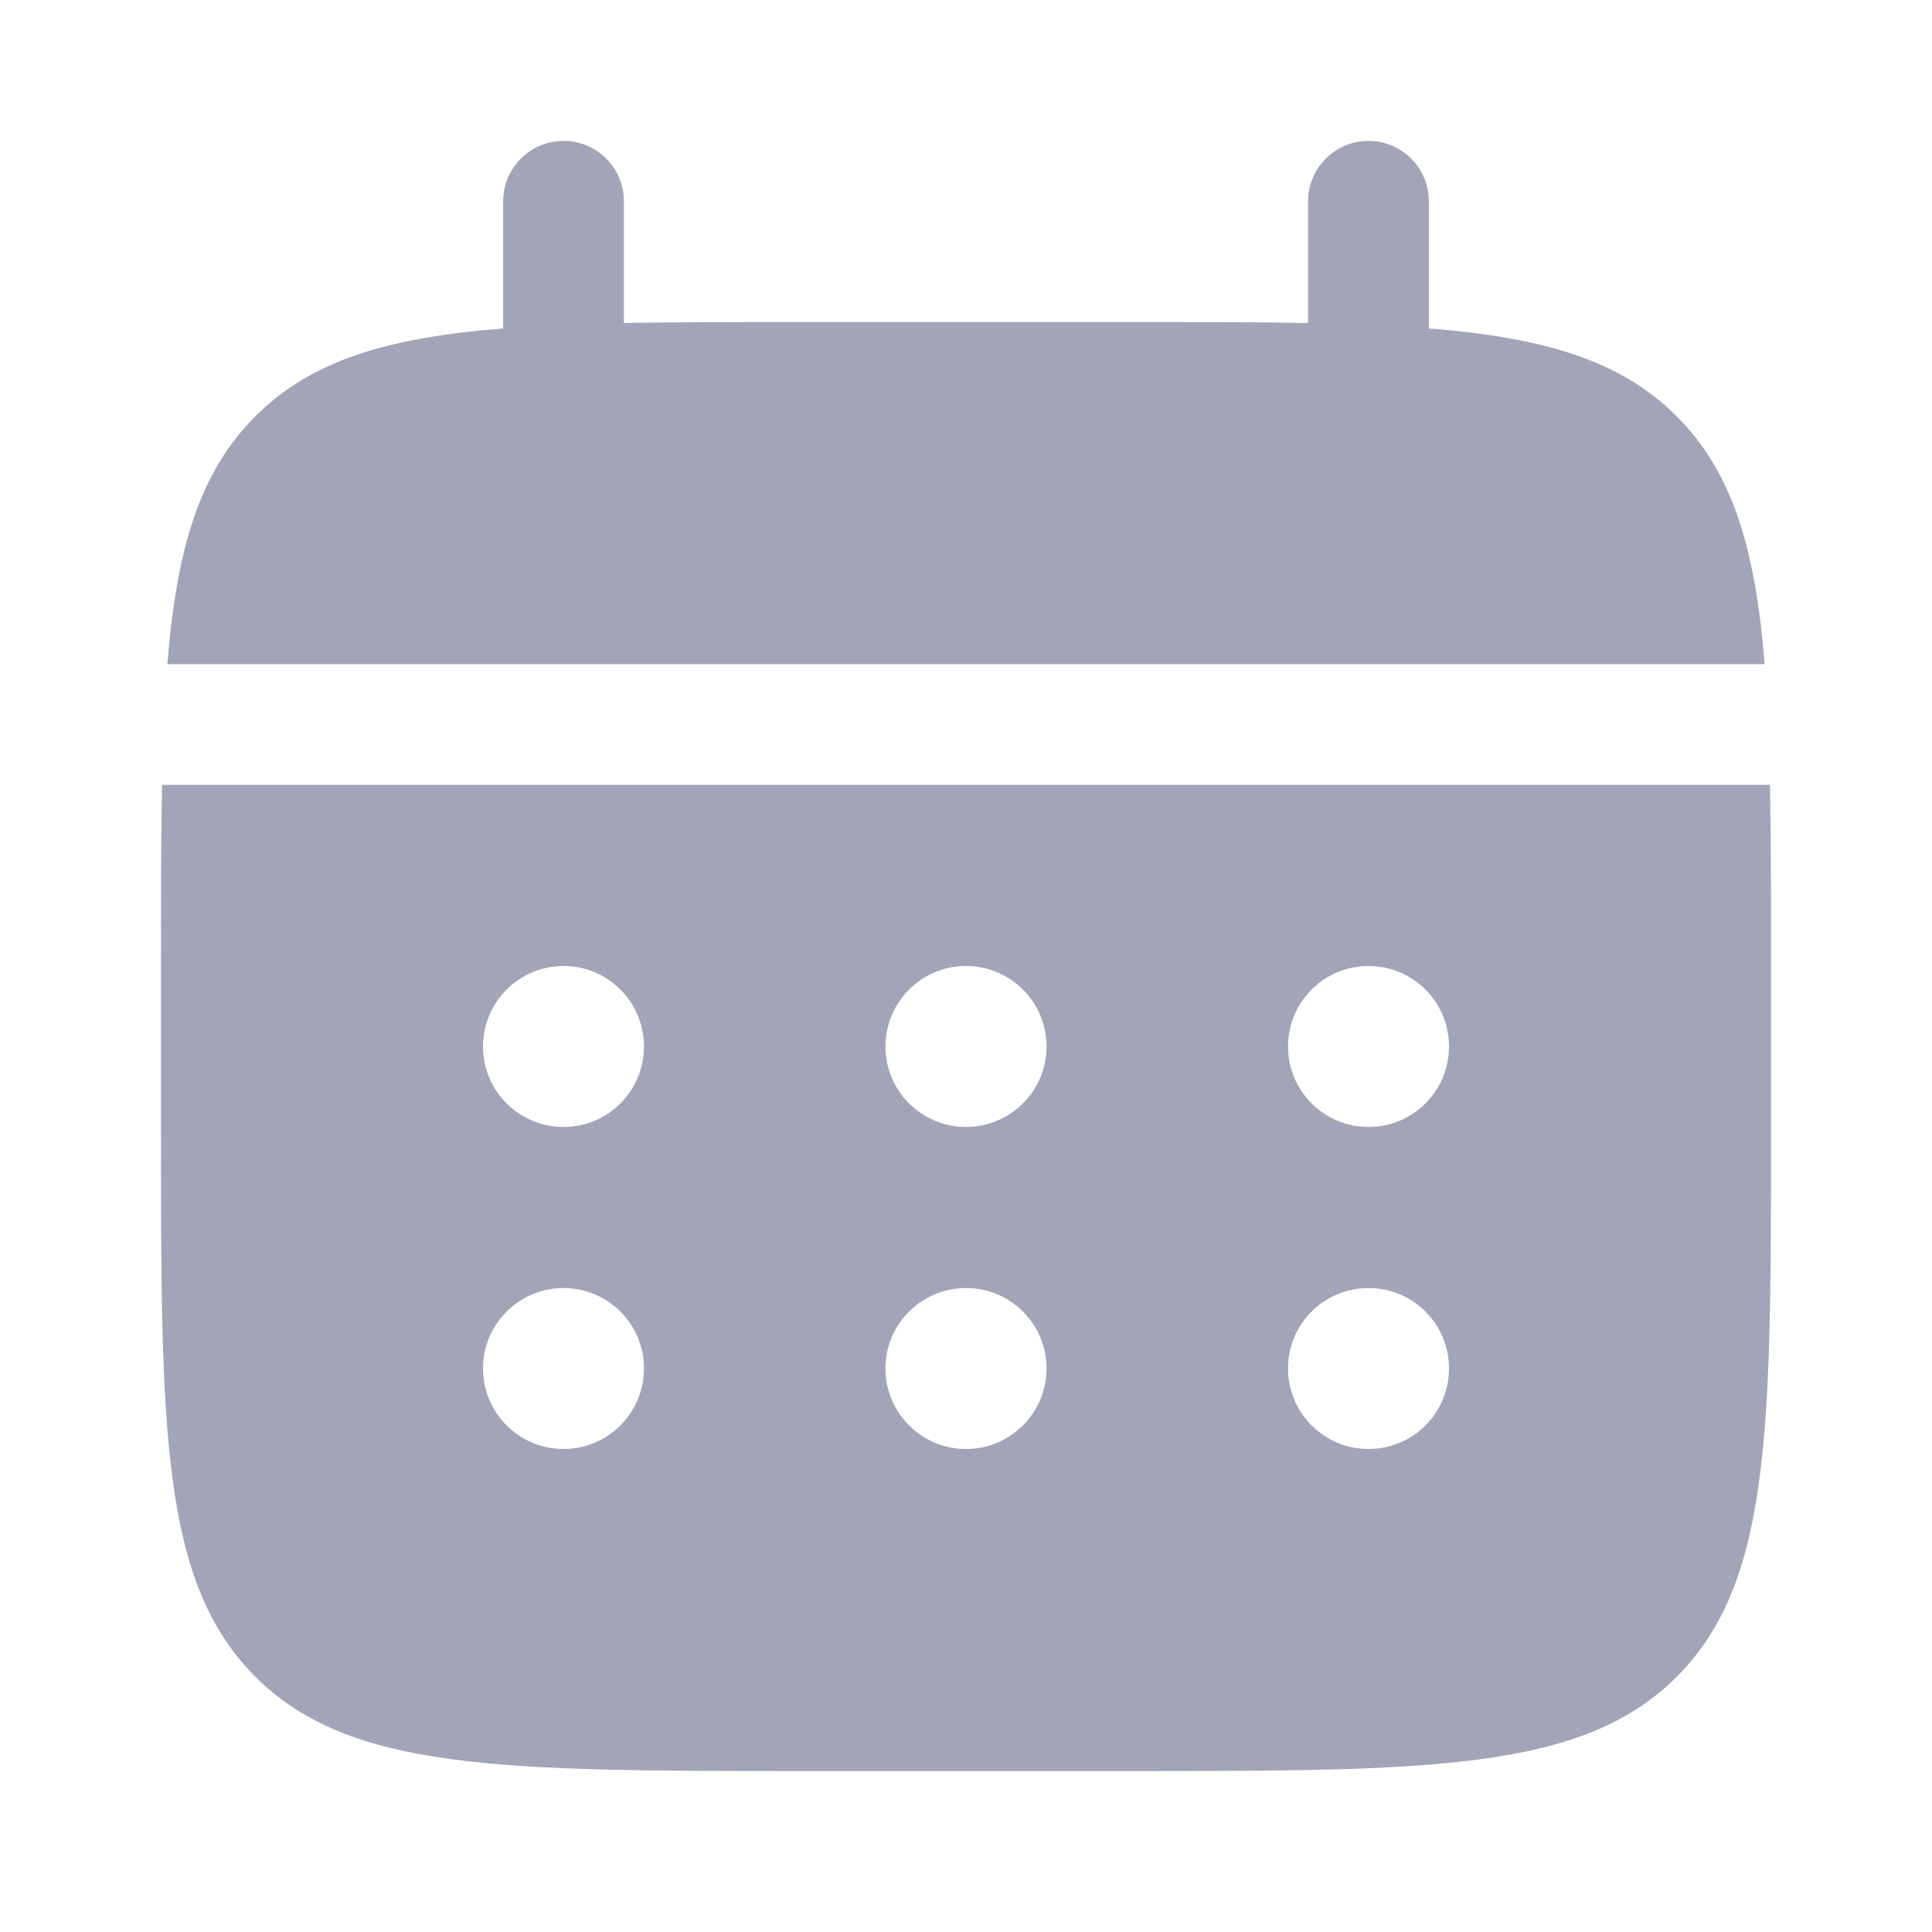 <svg width="16" height="16" viewBox="0 0 16 16" fill="none" xmlns="http://www.w3.org/2000/svg">
<path d="M5.167 1.667C5.167 1.391 4.943 1.167 4.667 1.167C4.391 1.167 4.167 1.391 4.167 1.667V2.72C3.207 2.796 2.577 2.985 2.114 3.448C1.652 3.911 1.463 4.54 1.386 5.5H14.614C14.537 4.54 14.348 3.911 13.886 3.448C13.423 2.985 12.793 2.796 11.833 2.72V1.667C11.833 1.391 11.61 1.167 11.333 1.167C11.057 1.167 10.833 1.391 10.833 1.667V2.675C10.39 2.667 9.893 2.667 9.333 2.667H6.667C6.107 2.667 5.61 2.667 5.167 2.675V1.667Z" fill="#A1A5B7"/>
<path fill-rule="evenodd" clip-rule="evenodd" d="M1.333 8C1.333 7.441 1.333 6.944 1.342 6.5H14.658C14.667 6.944 14.667 7.441 14.667 8V9.333C14.667 11.848 14.667 13.105 13.886 13.886C13.105 14.667 11.848 14.667 9.334 14.667H6.667C4.153 14.667 2.896 14.667 2.115 13.886C1.333 13.105 1.333 11.848 1.333 9.333V8ZM11.334 9.333C11.702 9.333 12 9.035 12 8.667C12 8.298 11.702 8 11.334 8C10.965 8 10.667 8.298 10.667 8.667C10.667 9.035 10.965 9.333 11.334 9.333ZM11.334 12C11.702 12 12 11.701 12 11.333C12 10.965 11.702 10.667 11.334 10.667C10.965 10.667 10.667 10.965 10.667 11.333C10.667 11.701 10.965 12 11.334 12ZM8.667 8.667C8.667 9.035 8.368 9.333 8 9.333C7.632 9.333 7.333 9.035 7.333 8.667C7.333 8.298 7.632 8 8 8C8.368 8 8.667 8.298 8.667 8.667ZM8.667 11.333C8.667 11.701 8.368 12 8 12C7.632 12 7.333 11.701 7.333 11.333C7.333 10.965 7.632 10.667 8 10.667C8.368 10.667 8.667 10.965 8.667 11.333ZM4.667 9.333C5.035 9.333 5.333 9.035 5.333 8.667C5.333 8.298 5.035 8 4.667 8C4.299 8 4 8.298 4 8.667C4 9.035 4.299 9.333 4.667 9.333ZM4.667 12C5.035 12 5.333 11.701 5.333 11.333C5.333 10.965 5.035 10.667 4.667 10.667C4.299 10.667 4 10.965 4 11.333C4 11.701 4.299 12 4.667 12Z" fill="#A1A5B7"/>
</svg>
